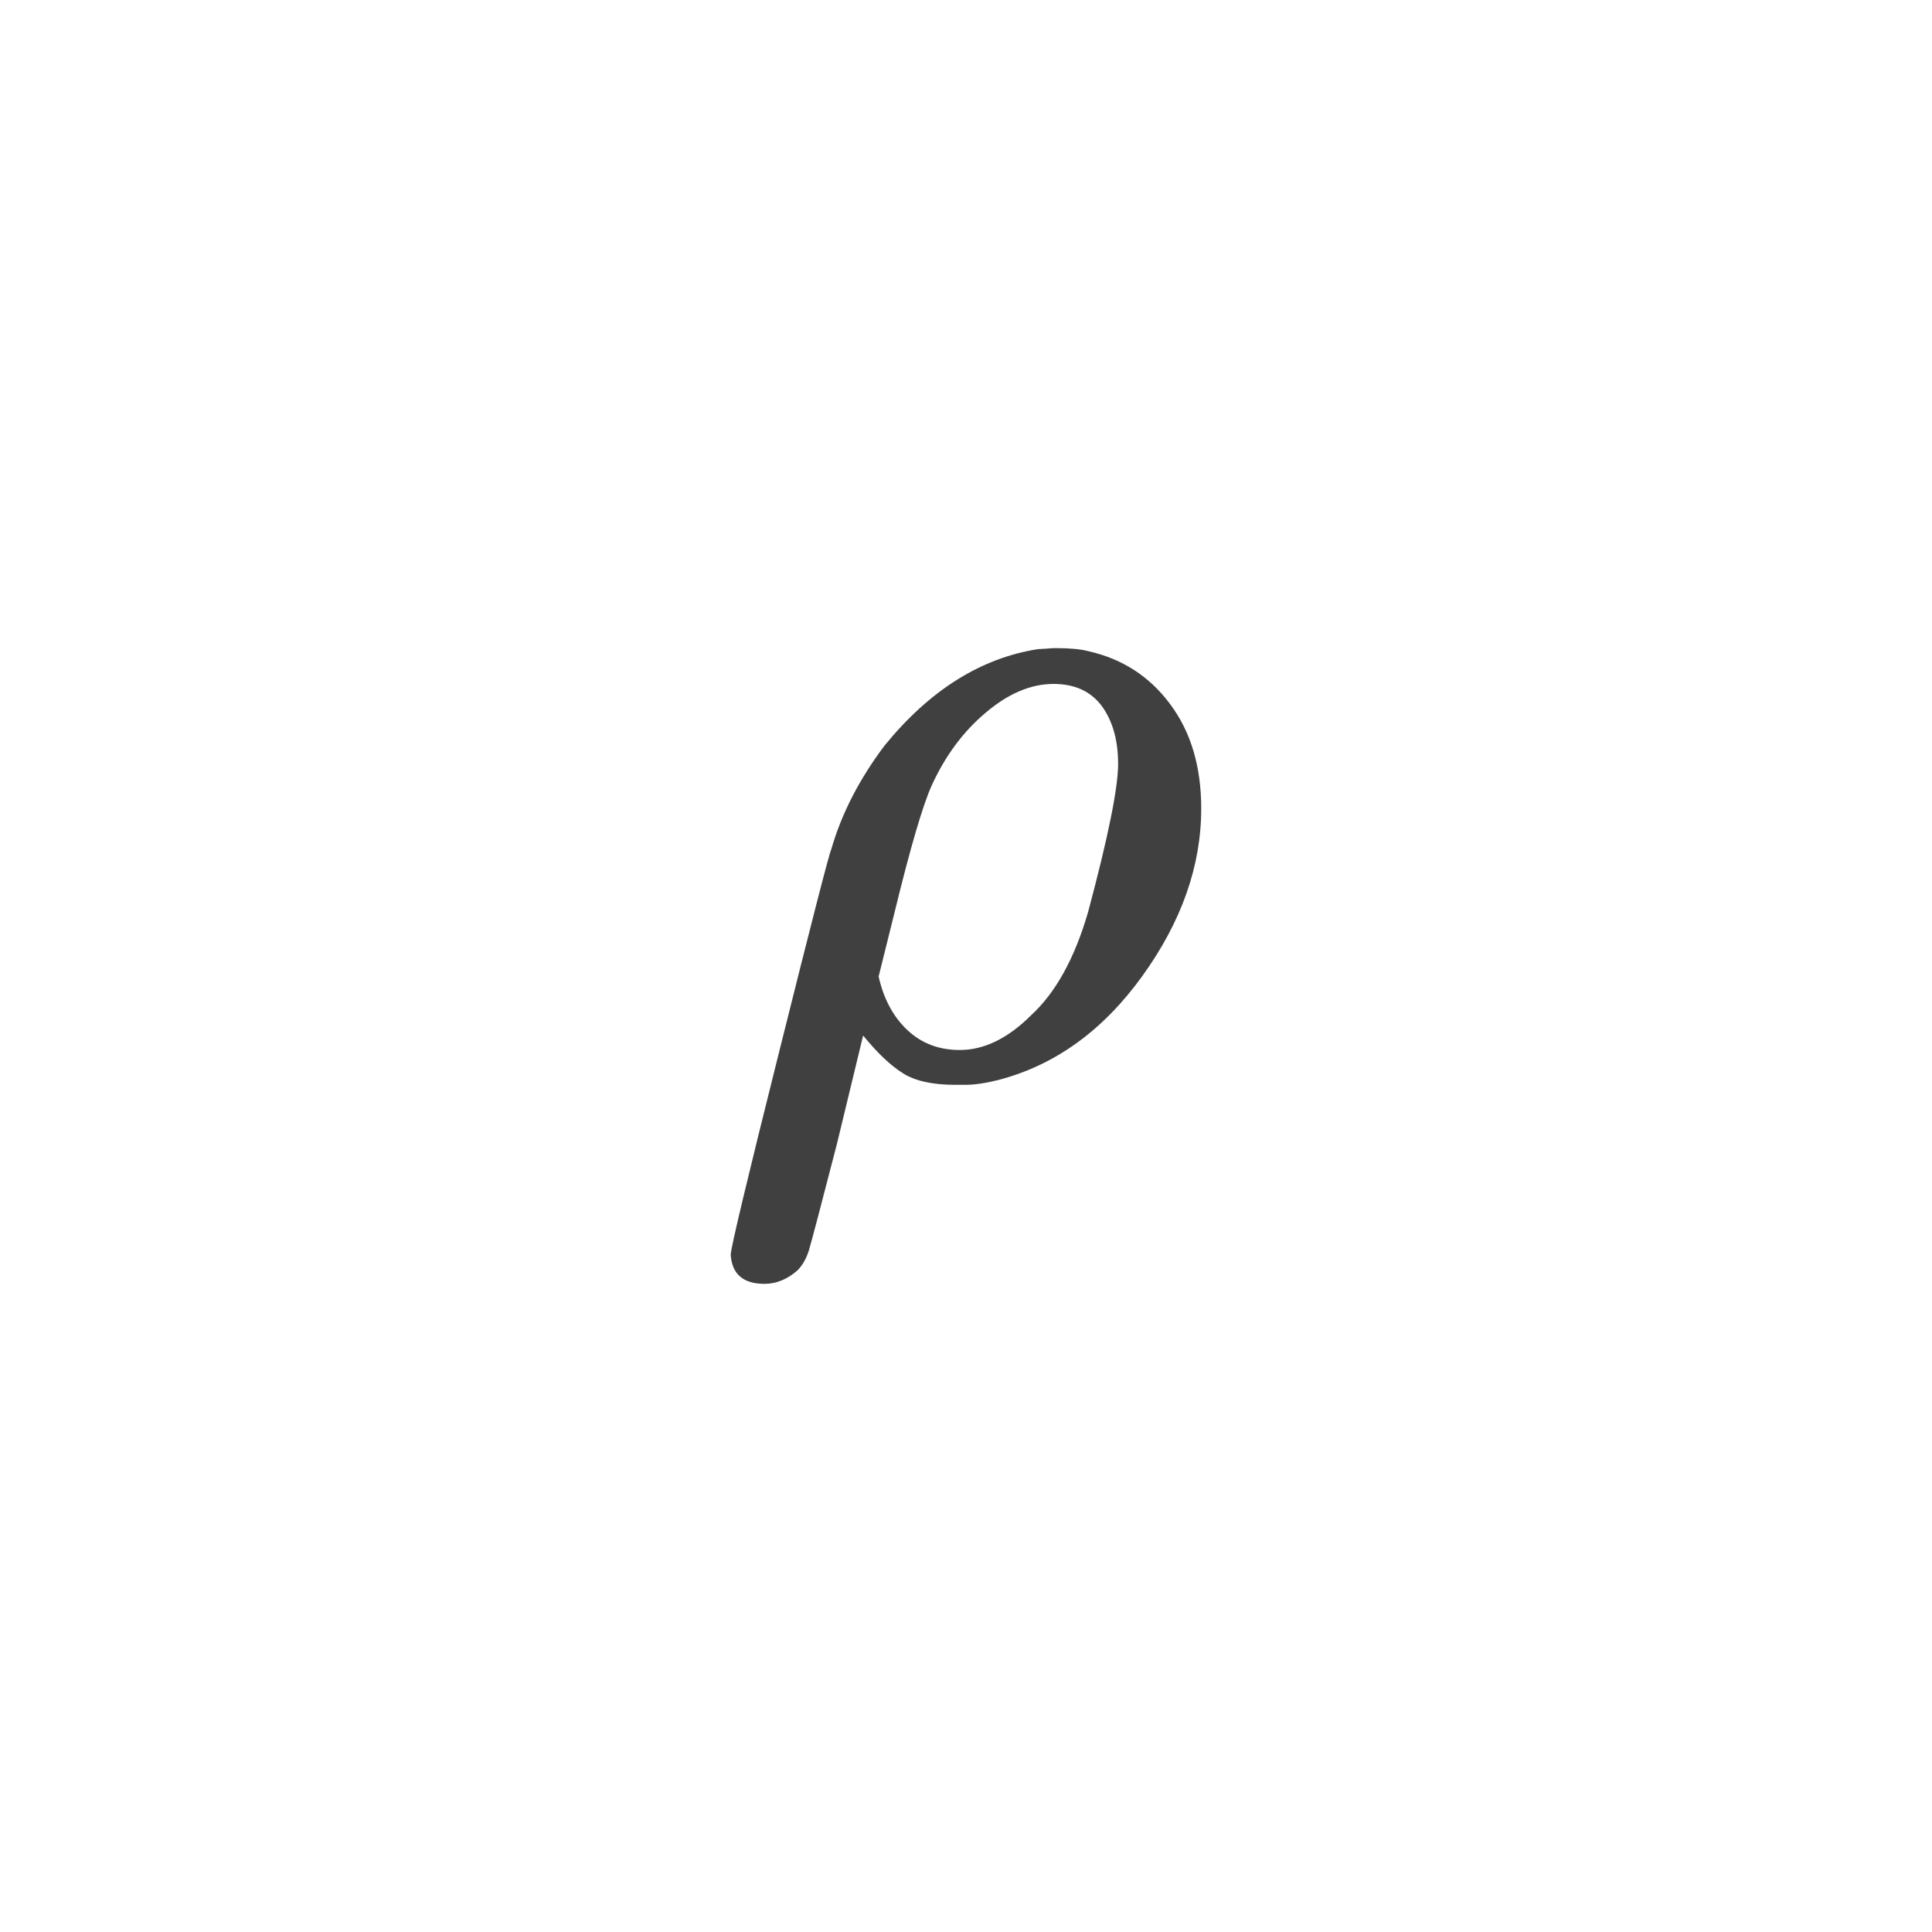 <svg xmlns="http://www.w3.org/2000/svg" version="1.1" width="96" height="96" viewbox="0 0 96 96"><rect x="0" y="0" width="96" height="96" fill="#FFFFFF"></rect><g transform="translate(35.208, 53.424)"><path d="M2.78 10.37L2.78 10.37Q1.2 10.37 1.1 8.93L1.1 8.93Q1.1 8.45 3.53-1.25 5.95-10.94 6.1-11.23L6.1-11.23Q6.86-13.87 8.74-16.37L8.74-16.37Q12.1-20.5 16.37-21.17L16.37-21.17Q16.46-21.17 16.75-21.19 17.04-21.22 17.23-21.22L17.23-21.22Q18.29-21.22 18.86-21.07L18.86-21.07Q21.41-20.5 22.94-18.43 24.48-16.37 24.48-13.25L24.48-13.25Q24.48-8.98 21.55-4.92 18.62-0.86 14.4 0.24L14.4 0.24Q13.44 0.48 12.77 0.48L12.77 0.48 12.24 0.48Q10.56 0.48 9.65-0.1 8.74-0.67 7.68-1.97L7.68-1.97 6.38 3.41Q5.18 8.06 4.99 8.69 4.8 9.31 4.42 9.7L4.42 9.7Q3.65 10.37 2.78 10.37ZM18.86-8.11Q20.35-13.68 20.35-15.46 20.35-17.23 19.54-18.34 18.72-19.44 17.14-19.44L17.14-19.44Q15.46-19.44 13.78-18.02 12.1-16.61 11.09-14.4L11.09-14.4Q10.42-12.91 9.26-8.16L9.26-8.16 8.45-4.9Q8.83-3.22 9.89-2.23 10.94-1.25 12.48-1.25L12.48-1.25Q14.3-1.25 16.03-2.98L16.03-2.98Q17.86-4.66 18.86-8.11L18.86-8.11Z" fill="#404040"></path></g></svg>